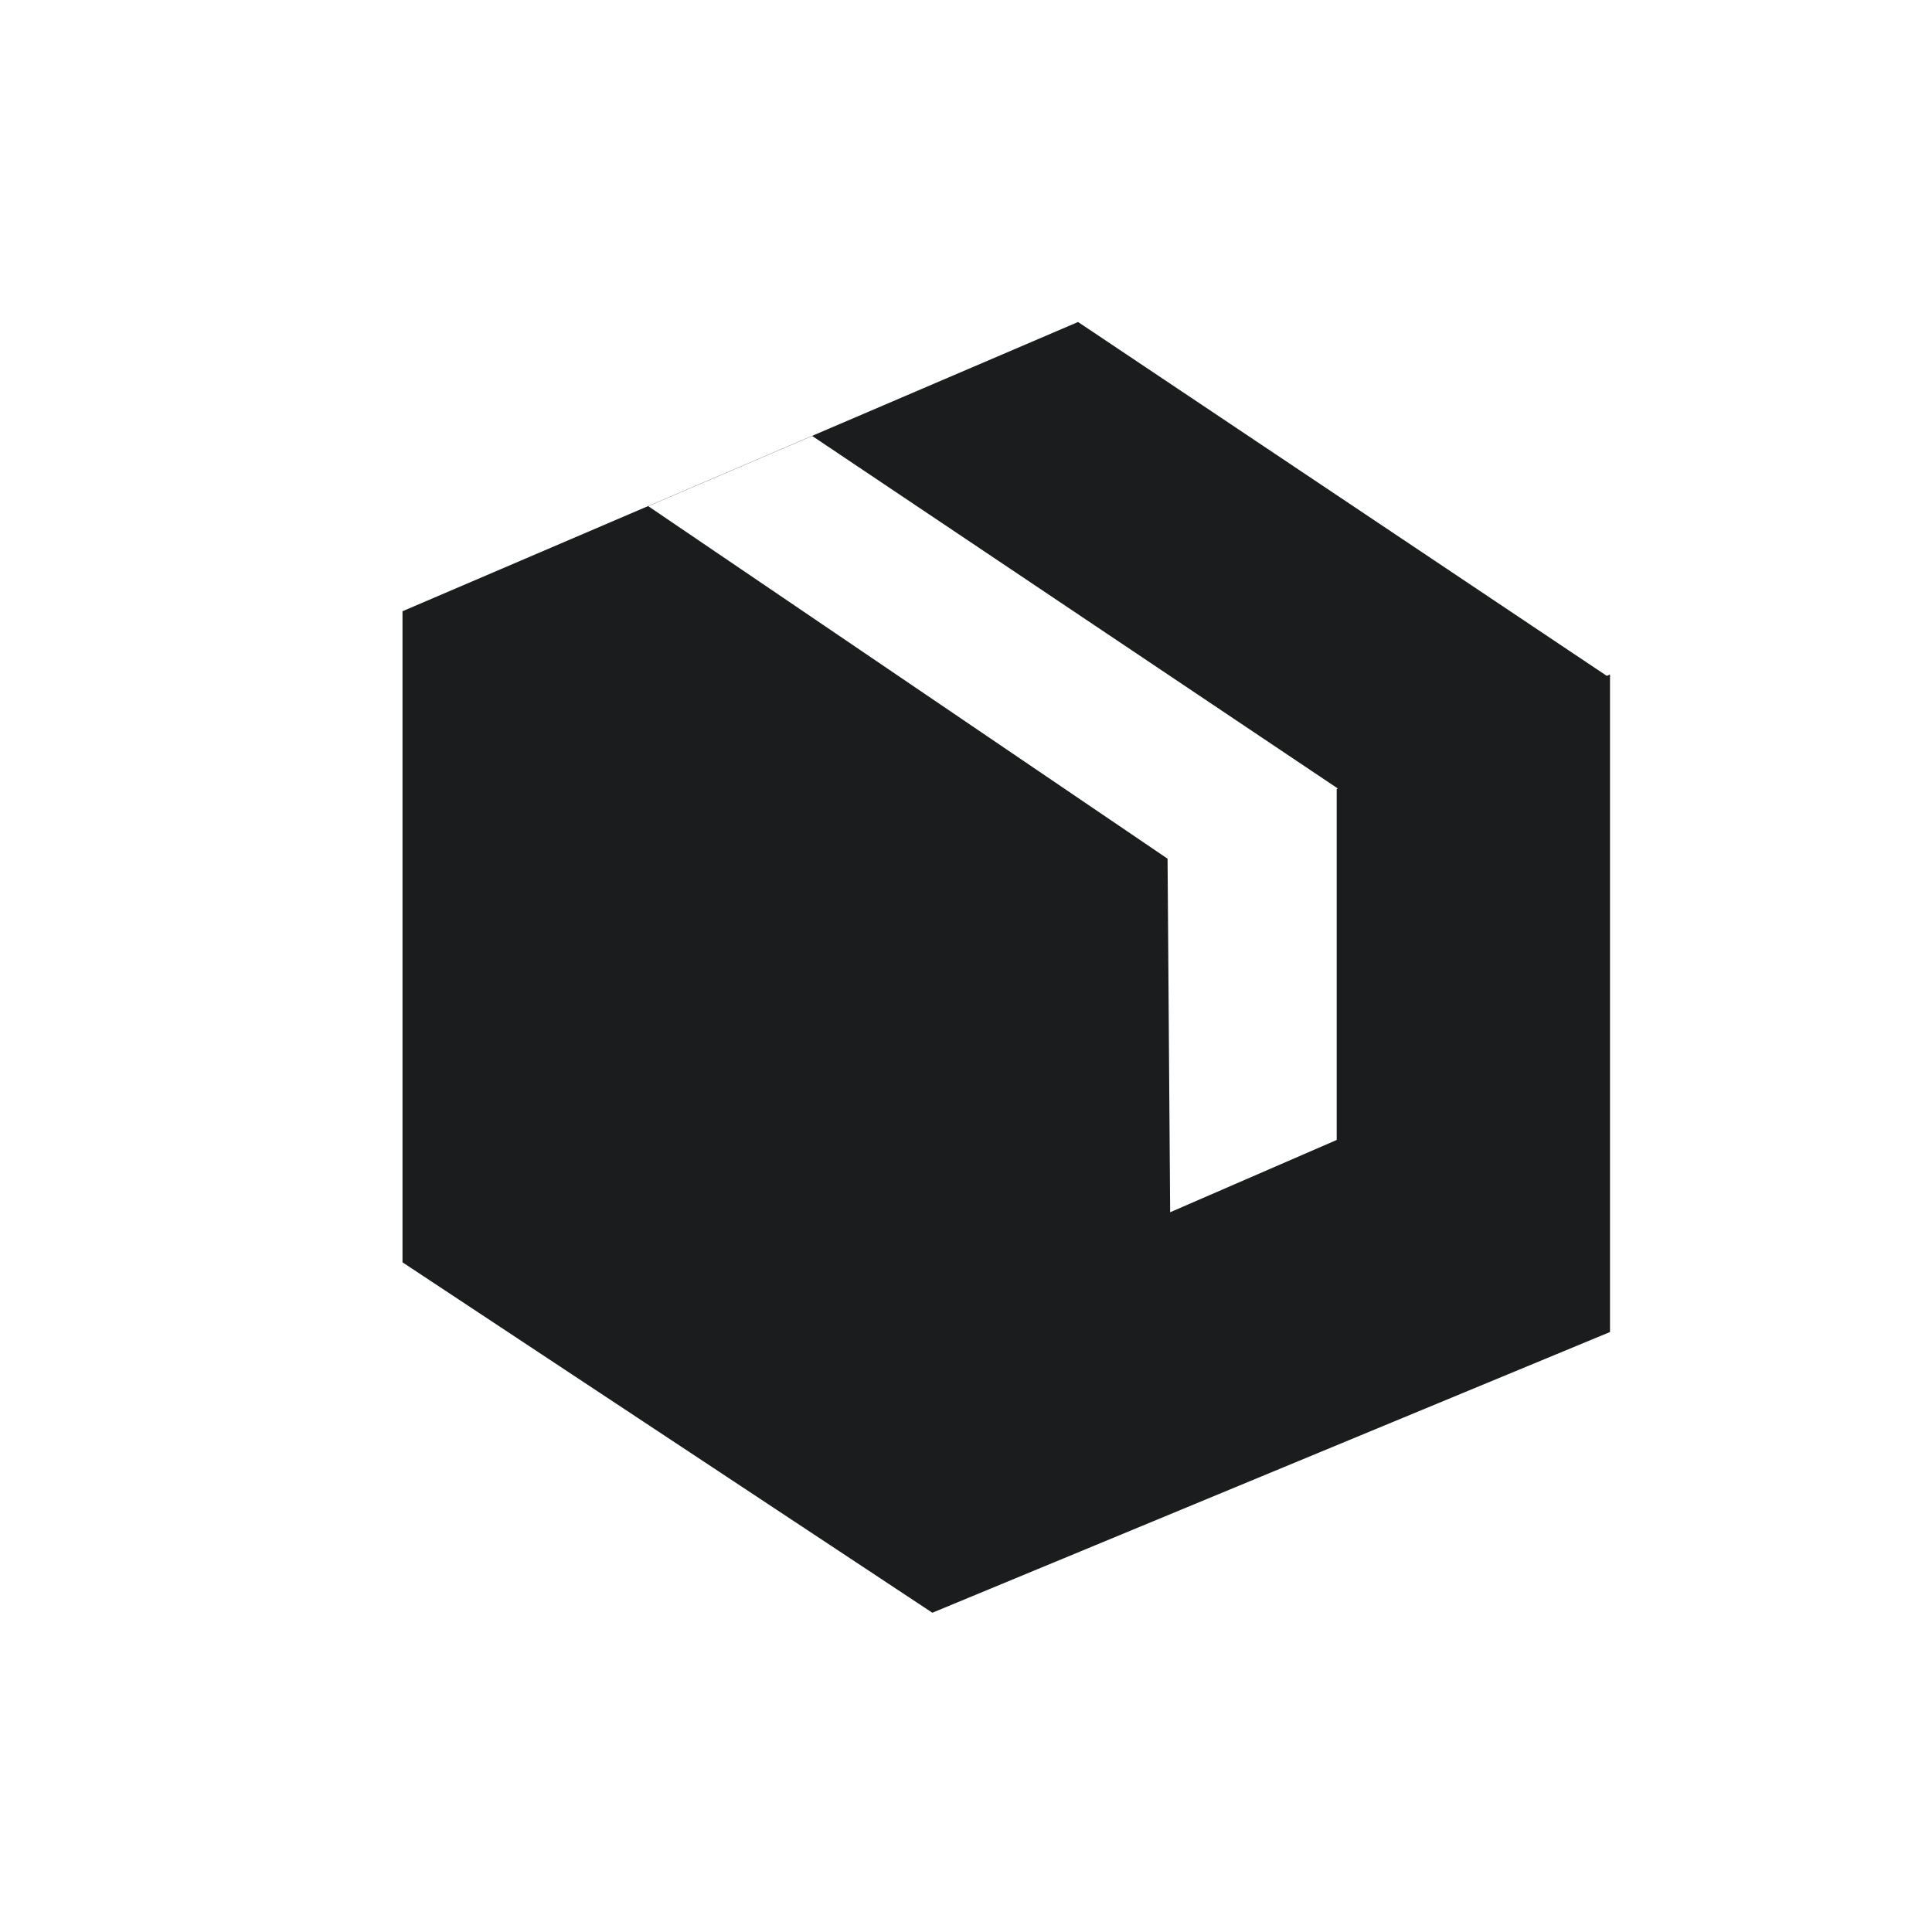 <svg width="24" height="24" viewBox="0 0 24 24" fill="none" xmlns="http://www.w3.org/2000/svg">
<path fill-rule="evenodd" clip-rule="evenodd" d="M5 7.593L13.392 4L19.96 8.396L20 8.379L20 16.547L11.582 20.034L5 15.681L5 7.593ZM14.504 10.667L8.053 6.288L10.09 5.416L16.619 9.795L16.605 9.801V14.161L14.536 15.059L14.504 10.667Z" fill="#1A1C1D"/>
</svg>
